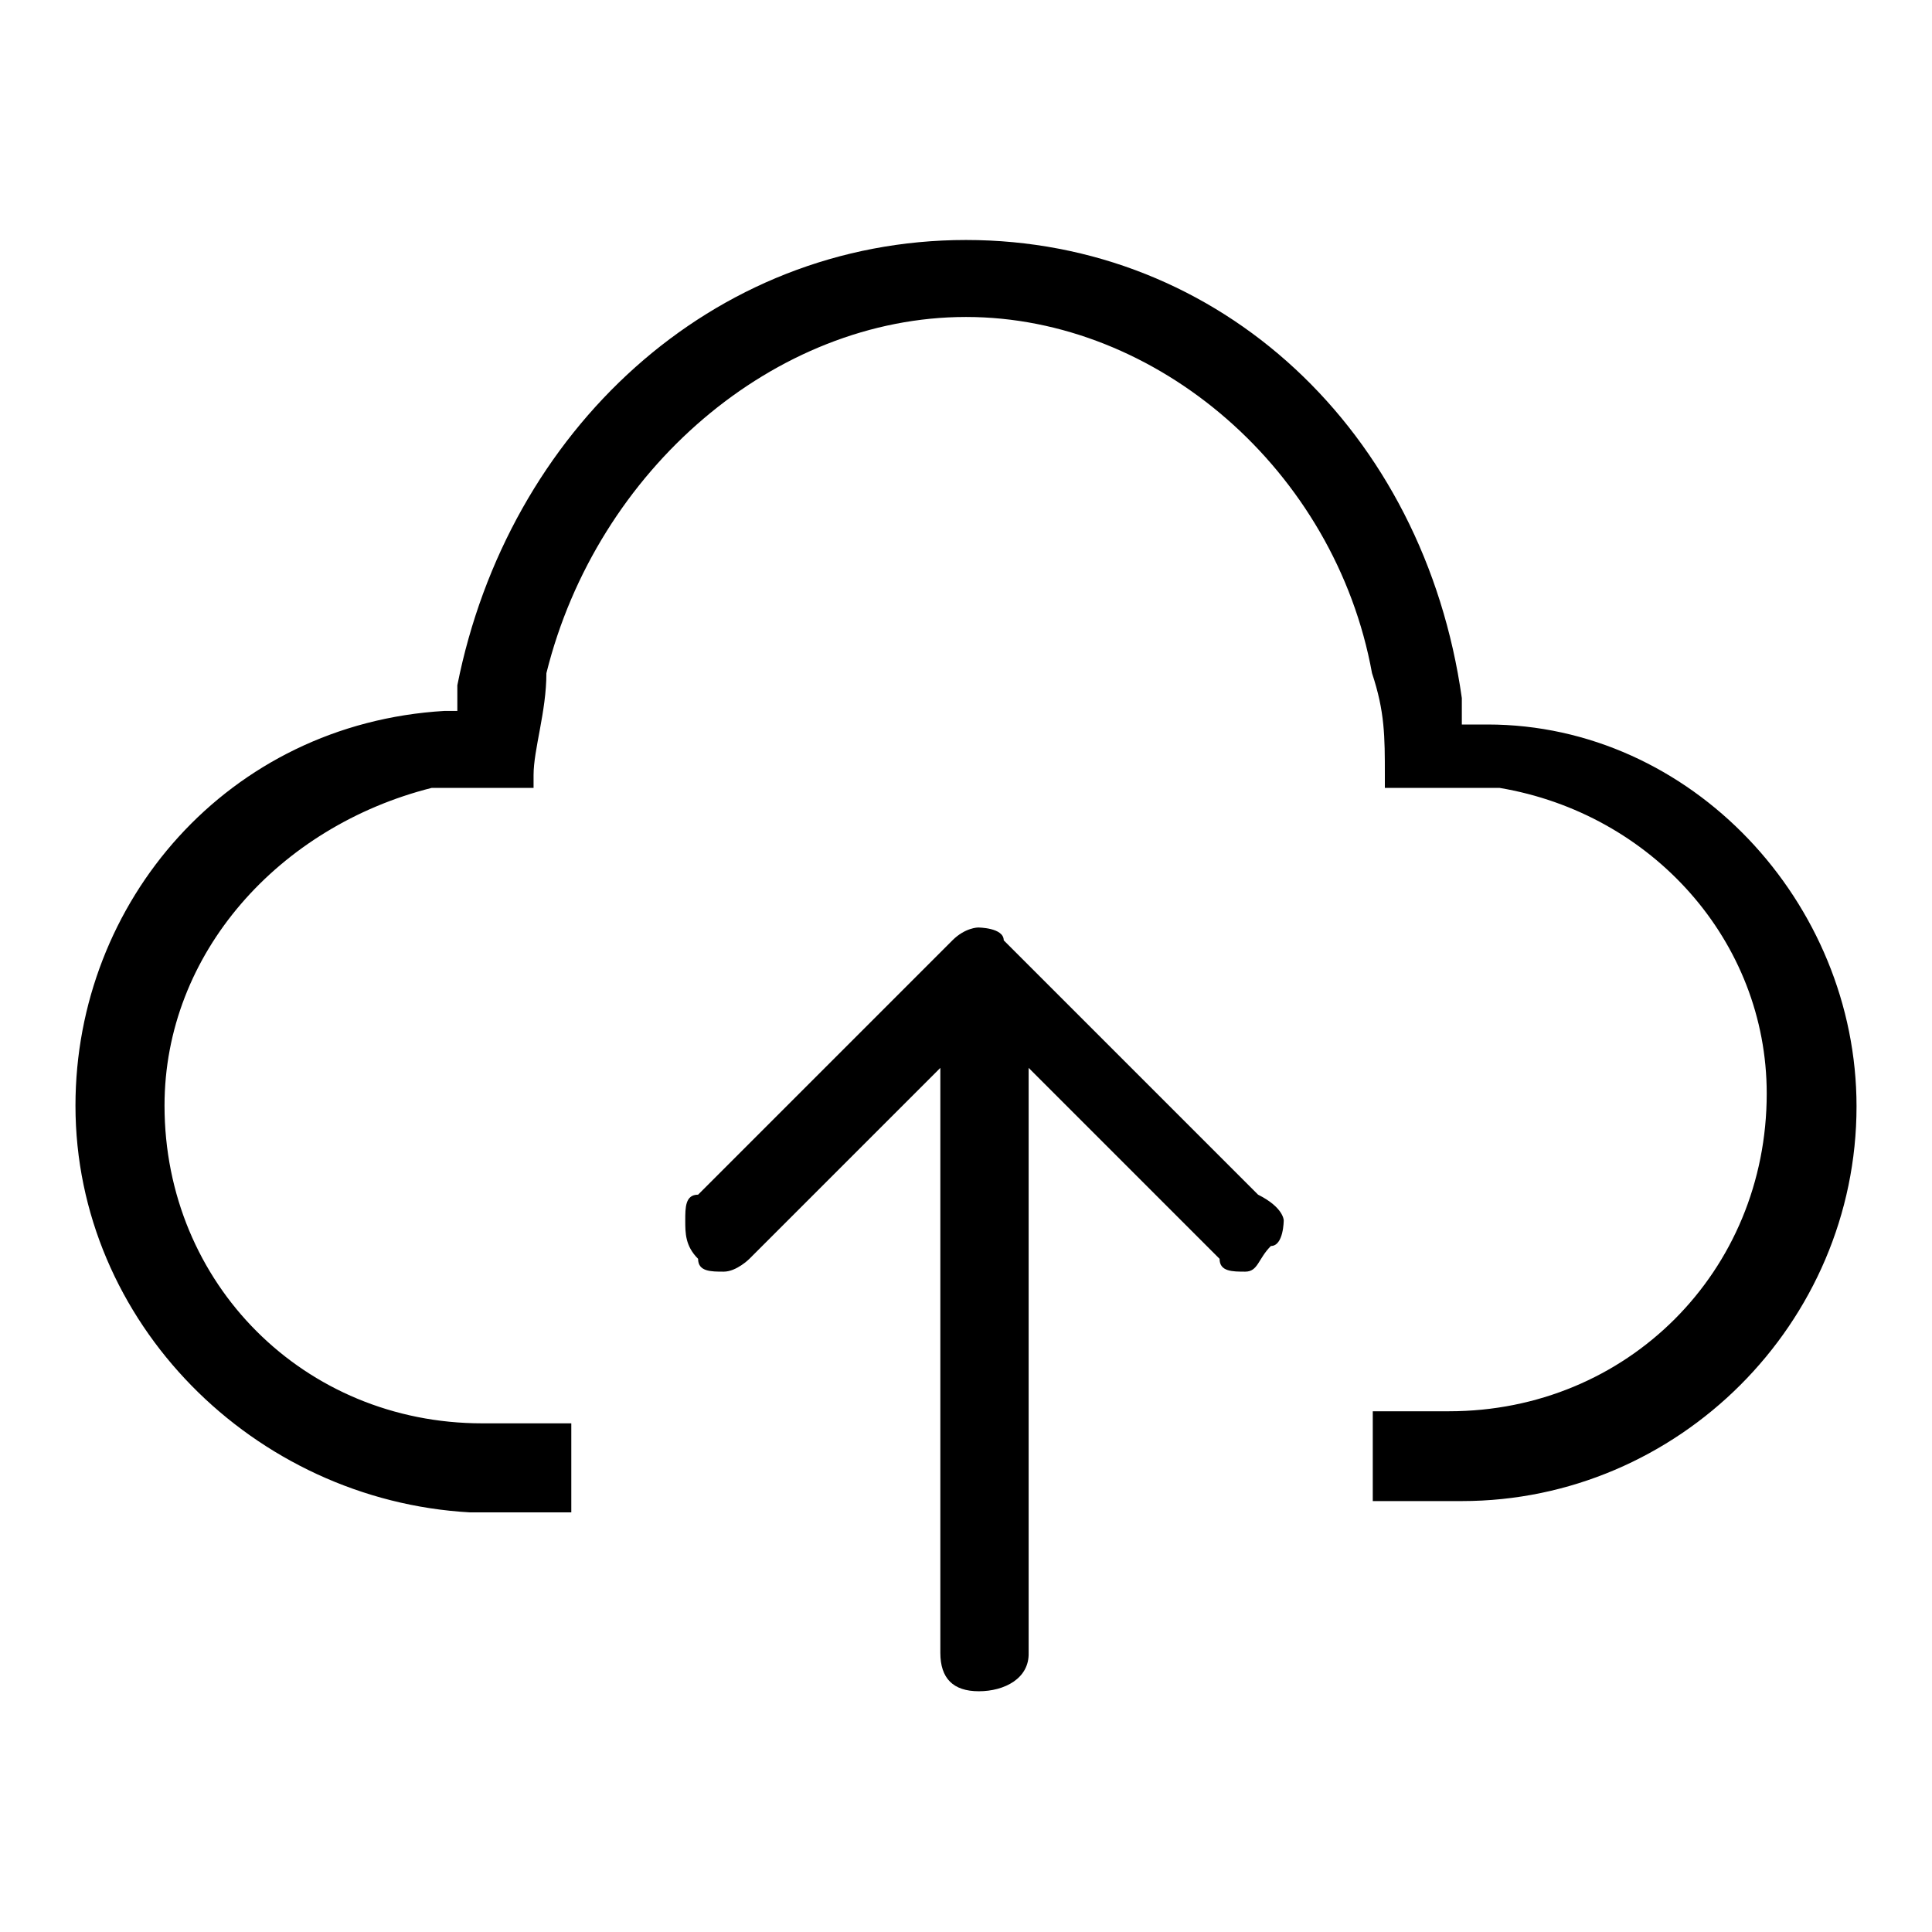 <?xml version="1.0" encoding="utf-8"?>
<!-- Svg Vector Icons : http://www.onlinewebfonts.com/icon -->
<!DOCTYPE svg PUBLIC "-//W3C//DTD SVG 1.1//EN" "http://www.w3.org/Graphics/SVG/1.1/DTD/svg11.dtd">
<svg version="1.1" xmlns="http://www.w3.org/2000/svg" xmlns:xlink="http://www.w3.org/1999/xlink" x="0px" y="0px" viewBox="0 0 256 256" enable-background="new 0 0 256 256" xml:space="preserve">
<g> <path fill="#000000" d="M181.9,198.8V187h10.1c23.6,0,42.1-18.5,42.1-42.1c0-20.2-15.2-37.1-35.4-40.5h-15.2v-1.7 c0-5.1,0-8.4-1.7-13.5C176.9,62.3,153.3,42,128,42c-25.3,0-48.9,20.2-55.6,47.2c0,5.1-1.7,10.1-1.7,13.5v1.7H57.2 c-20.2,5.1-35.4,21.9-35.4,42.1c0,23.6,18.5,42.1,42.1,42.1h11.8v11.8H62.3C33.6,198.8,10,175.2,10,146.5c0-27,20.2-50.6,48.9-52.3 h1.7v-3.4c6.7-33.7,33.7-59,67.4-59c33.7,0,60.7,25.3,65.7,60.7V96h3.4c27,0,48.9,23.6,48.9,50.6c0,28.7-23.6,52.3-52.3,52.3H181.9 z"/> <path fill="#000000" d="M129.7,224.1c-3.4,0-5.1-1.7-5.1-5.1v-77.5l-25.3,25.3c0,0-1.7,1.7-3.4,1.7c-1.7,0-3.4,0-3.4-1.7 c-1.7-1.7-1.7-3.4-1.7-5.1c0-1.7,0-3.4,1.7-3.4l33.7-33.7c1.7-1.7,3.4-1.7,3.4-1.7s3.4,0,3.4,1.7l33.7,33.7 c3.4,1.7,3.4,3.4,3.4,3.4s0,3.4-1.7,3.4c-1.7,1.7-1.7,3.4-3.4,3.4c-1.7,0-3.4,0-3.4-1.7l-25.3-25.3V219 C136.4,222.4,133.1,224.1,129.7,224.1z"/></g>
</svg>